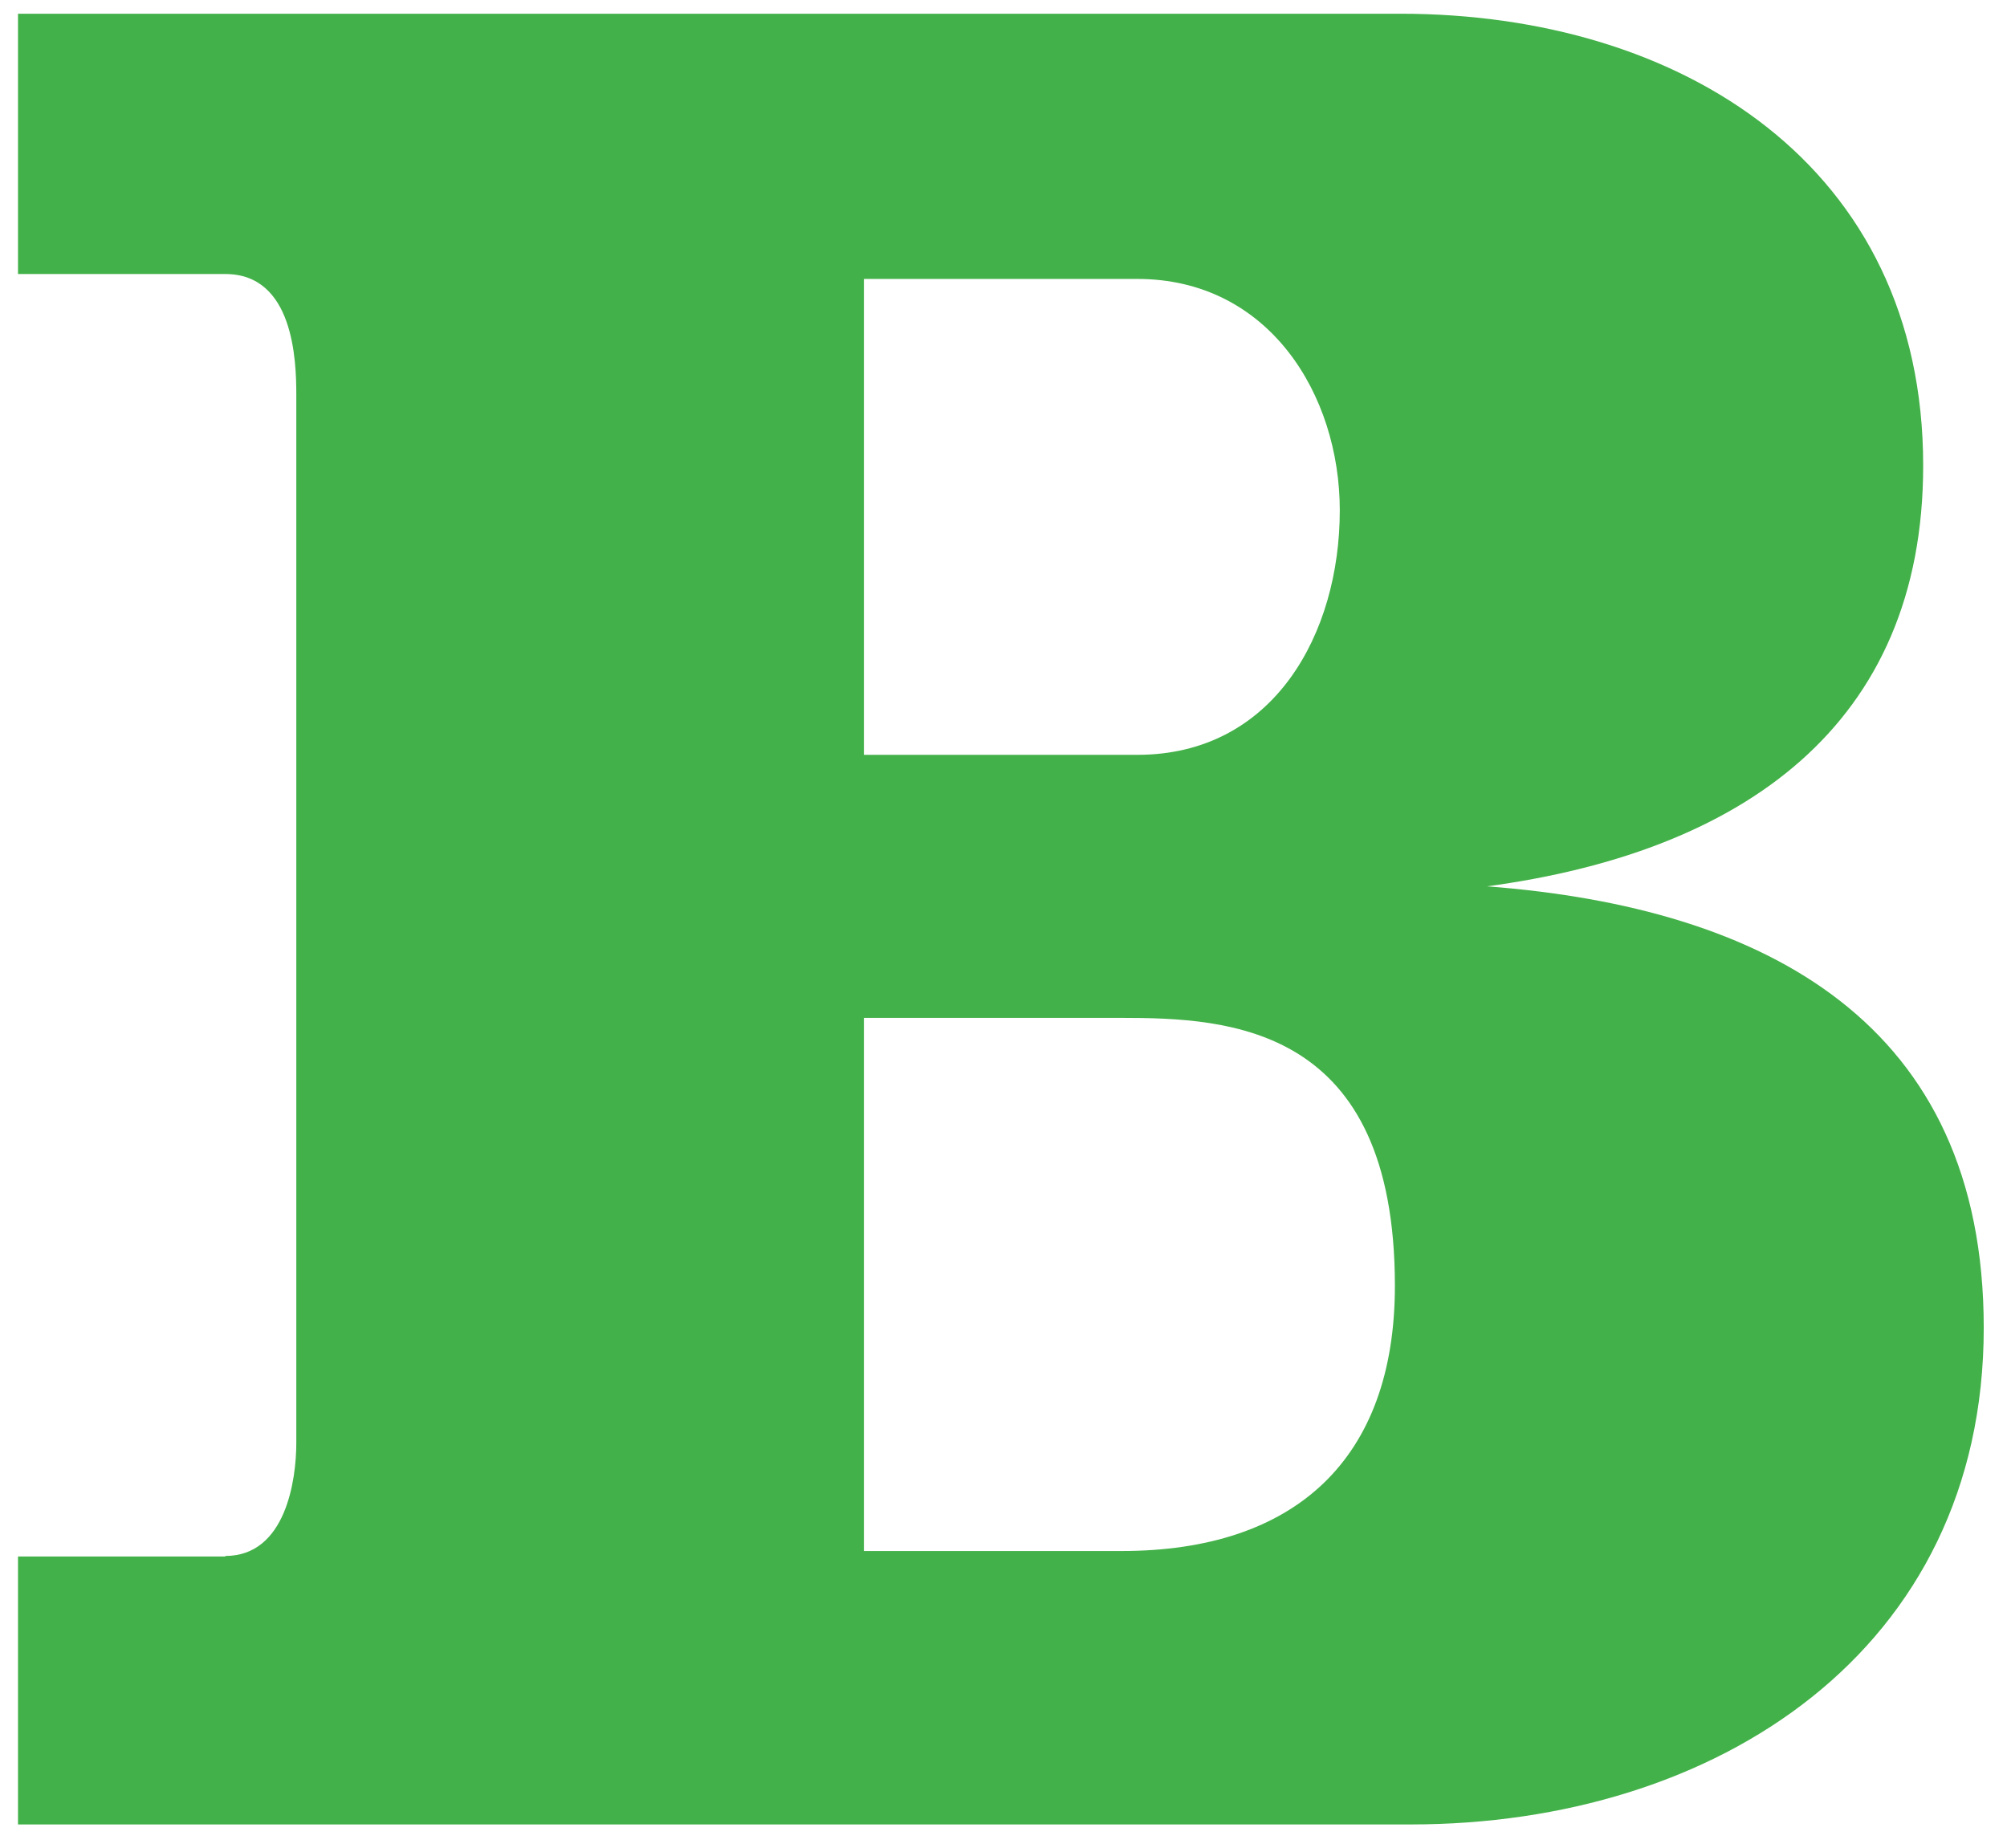 <svg width="63" height="58" viewBox="0 0 63 58" fill="none" xmlns="http://www.w3.org/2000/svg">
<path d="M7.074 48.843C8.976 48.843 9.301 46.444 9.301 45.297V12.388C9.301 11.309 9.216 8.602 7.074 8.602H0.565V0.431H43.957C52.78 0.431 60.369 5.21 60.369 14.615C60.369 22.787 54.681 26.744 46.681 27.823C55.418 28.491 62.27 32.106 62.27 41.682C62.27 51.823 53.859 57.271 44.283 57.271H0.565V48.86H7.074V48.843ZM27.118 23.695H35.7C39.983 23.695 42.056 19.891 42.056 16.02C42.056 12.388 39.829 8.756 35.7 8.756H27.118V23.695ZM27.118 48.688H35.203C40.651 48.688 43.786 45.81 43.786 40.363C43.786 32.191 38.595 31.952 35.203 31.952H27.118V48.706V48.688Z" fill="#43B149"/>
</svg>
